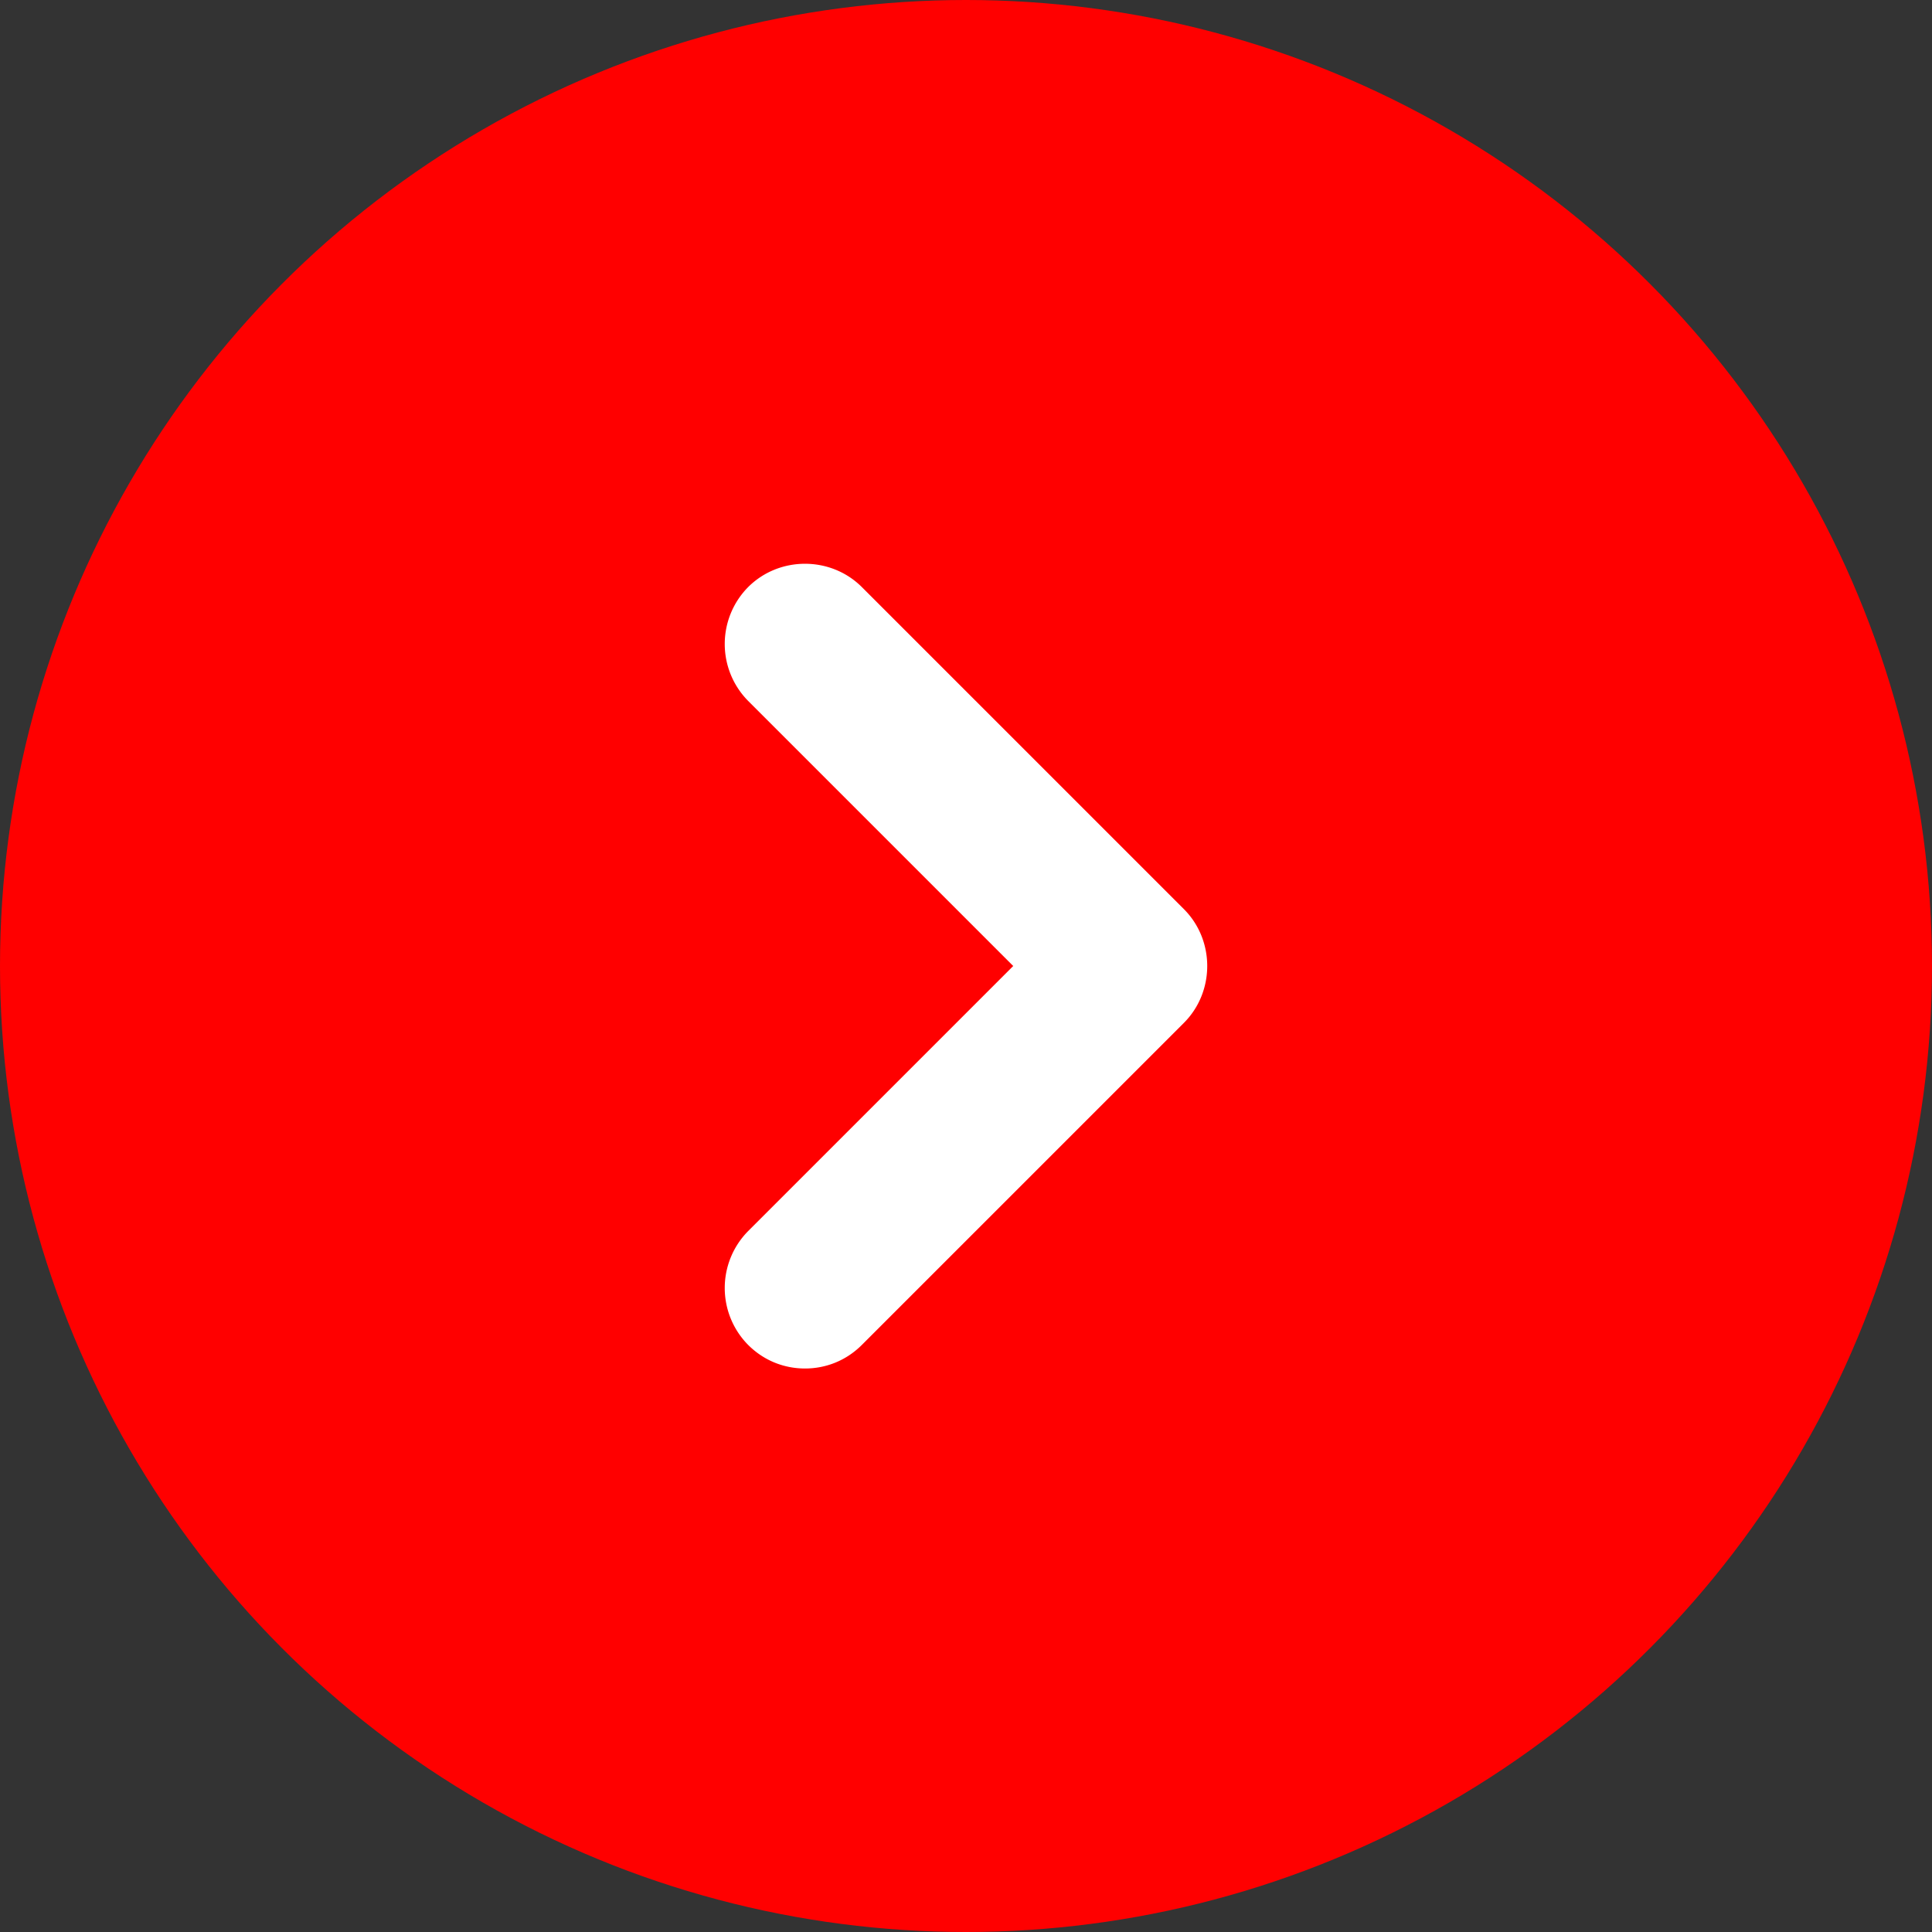 <svg xmlns="http://www.w3.org/2000/svg" viewBox="0 0 18 18"><rect x="0" y="0" width="18" height="18" fill="#333333" stroke="none"/><circle cx="9" cy="9" r="9" fill="red"/><path fill="none" d="M5 5h8v8H5z"/><path d="M7.5 12.75c-.19 0-.38-.07-.53-.22a.754.754 0 010-1.06L9.44 9 6.97 6.53a.754.754 0 010-1.06c.29-.29.77-.29 1.06 0l3 3c.29.29.29.77 0 1.06l-3 3c-.15.15-.34.22-.53.22z" fill="#fff"/></svg>